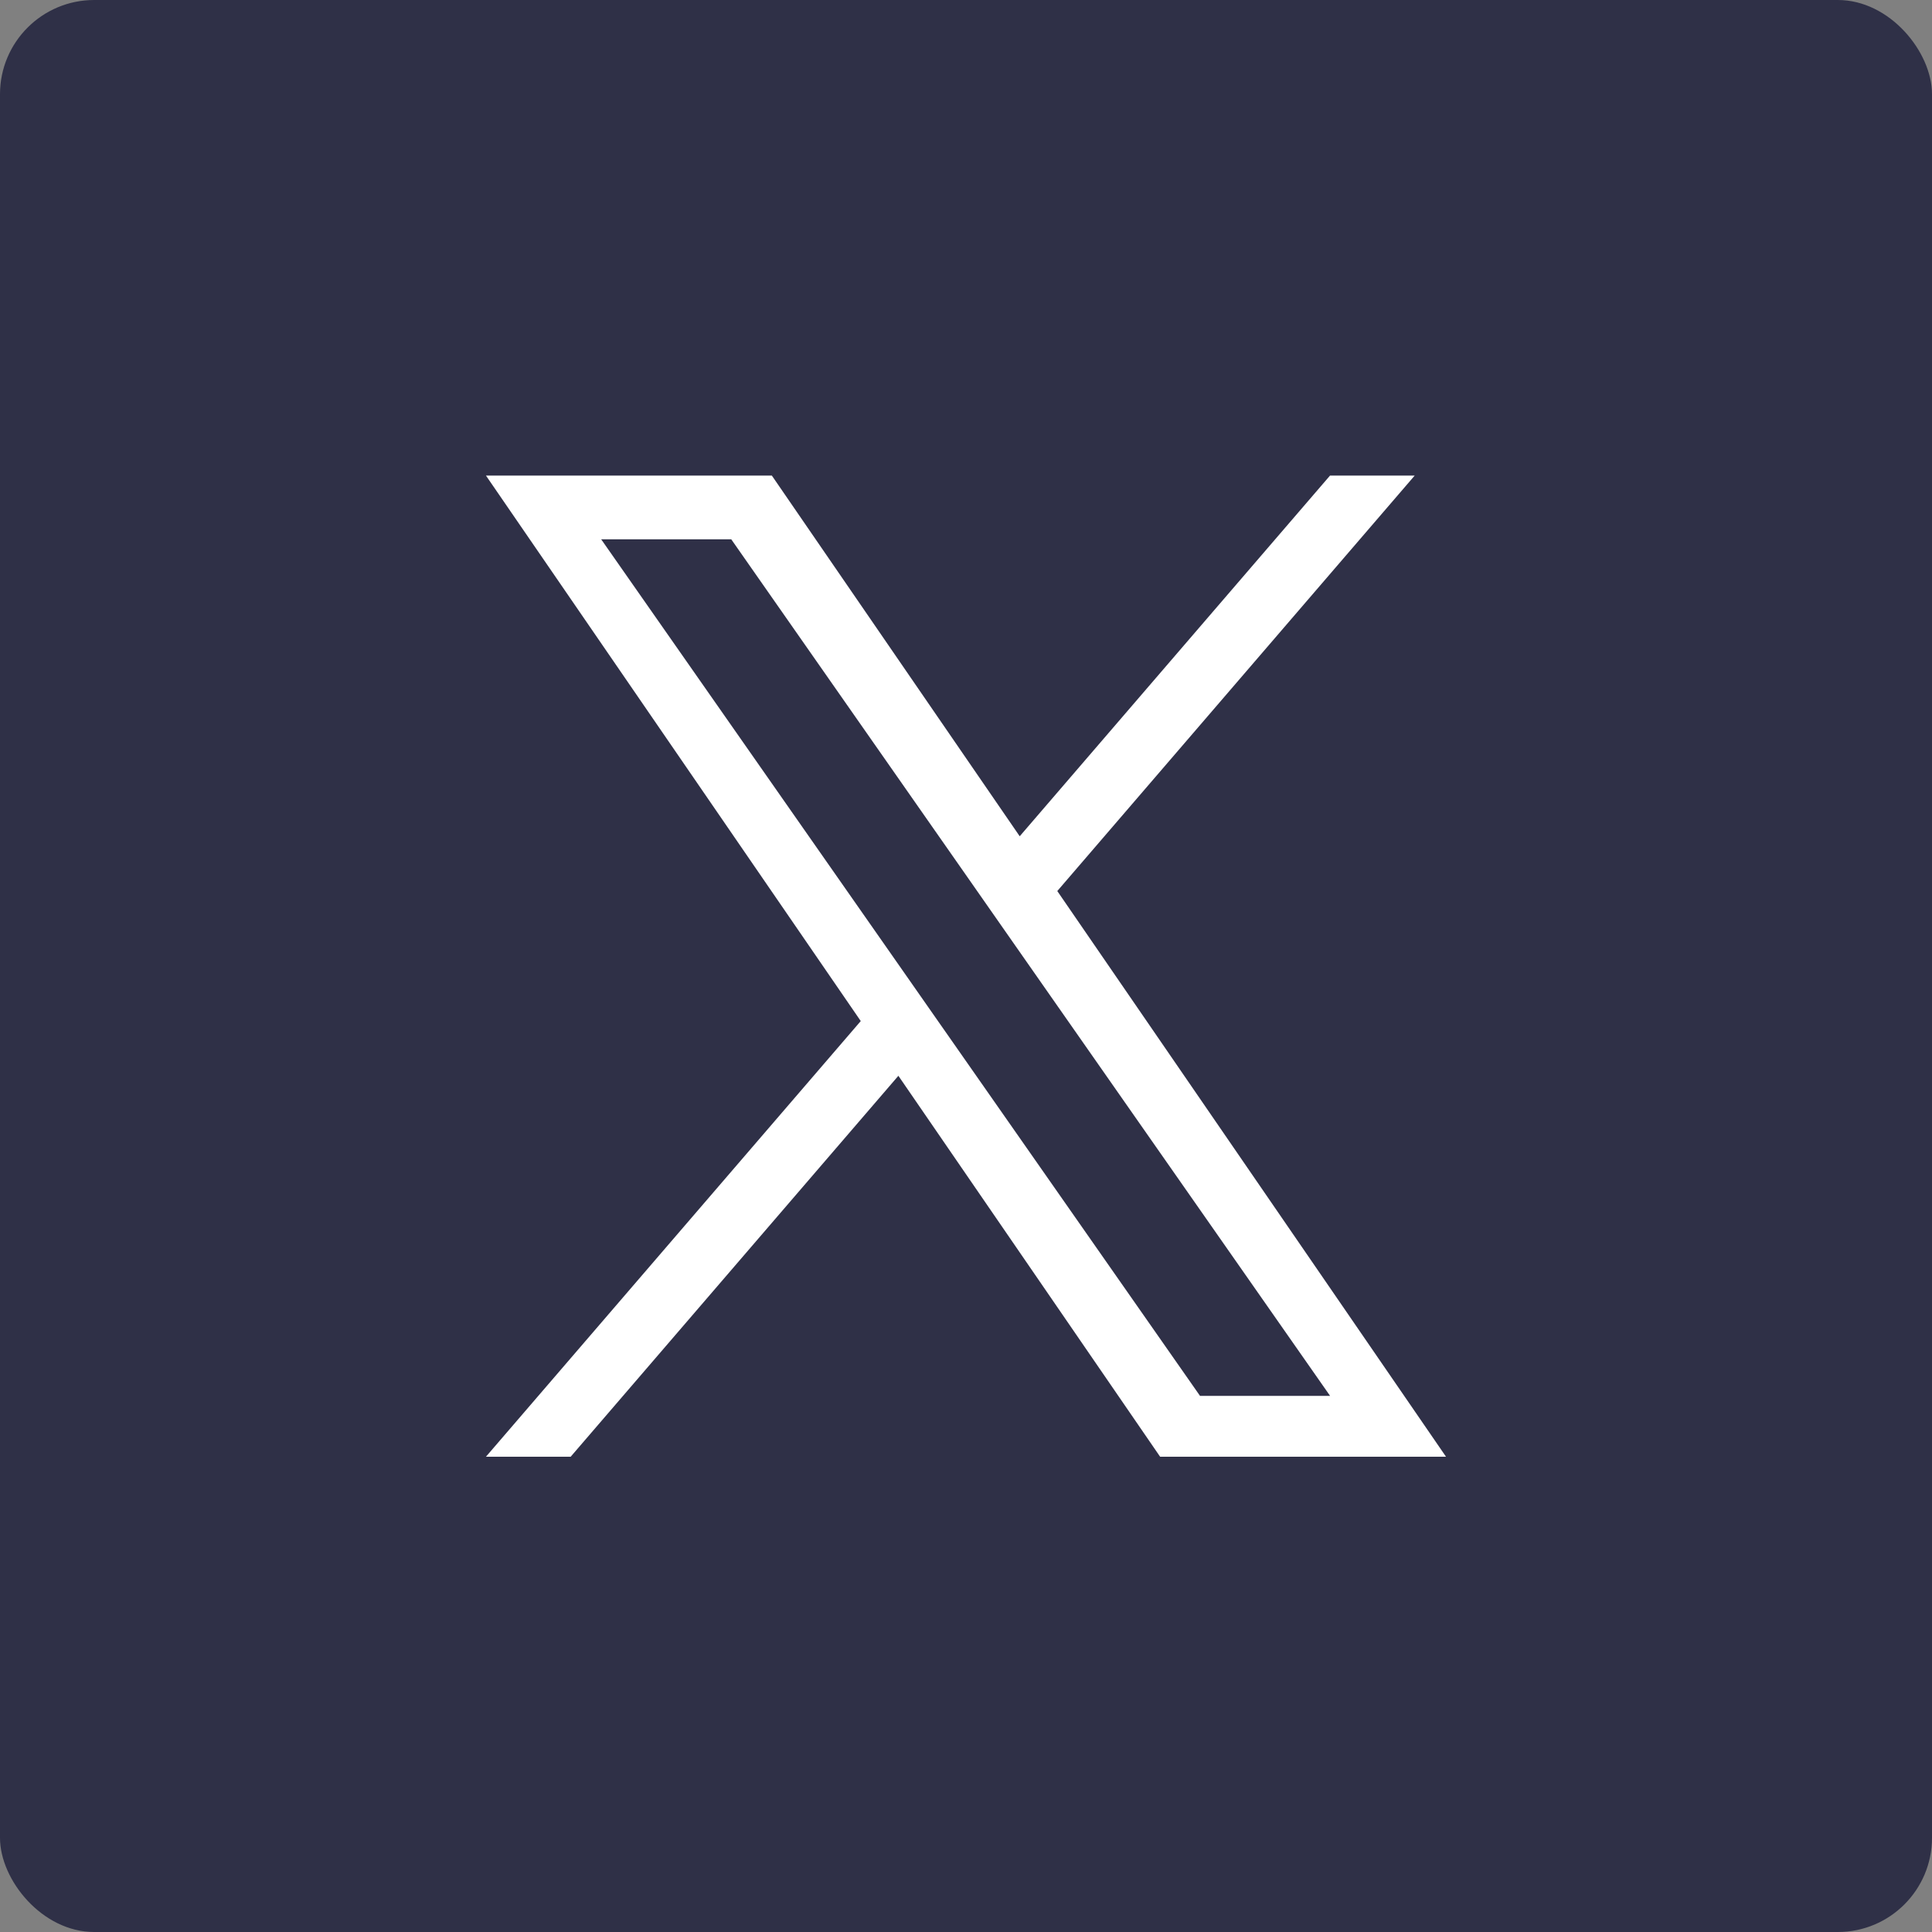 <?xml version="1.0" encoding="UTF-8"?>
<svg id="_レイヤー_2" data-name="レイヤー 2" xmlns="http://www.w3.org/2000/svg" viewBox="0 0 400 400">
  <rect x="0" y="0" width="400" height="400" fill="#808080" stroke="none"/>
  <defs>
    <style>
      .cls-1 {
        fill: #fff;
      }

      .cls-2 {
        fill: #2f3047;
      }
    </style>
  </defs>
  <g id="_レイヤー_1-2" data-name="レイヤー 1">
    <rect class="cls-2" width="400" height="400" rx="19.5" ry="19.5"/>
    <path class="cls-1" d="M218.91,184.47l73.99-86.01h-17.53l-64.25,74.68-51.32-74.68h-59.19l77.6,112.94-77.6,90.2h17.54l67.85-78.87,54.19,78.87h59.19l-80.48-117.12h0ZM194.89,212.39l-7.86-11.25-62.56-89.48h26.93l50.49,72.22,7.86,11.25,65.63,93.87h-26.93l-53.55-76.6h0Z"/>
  </g>
</svg>